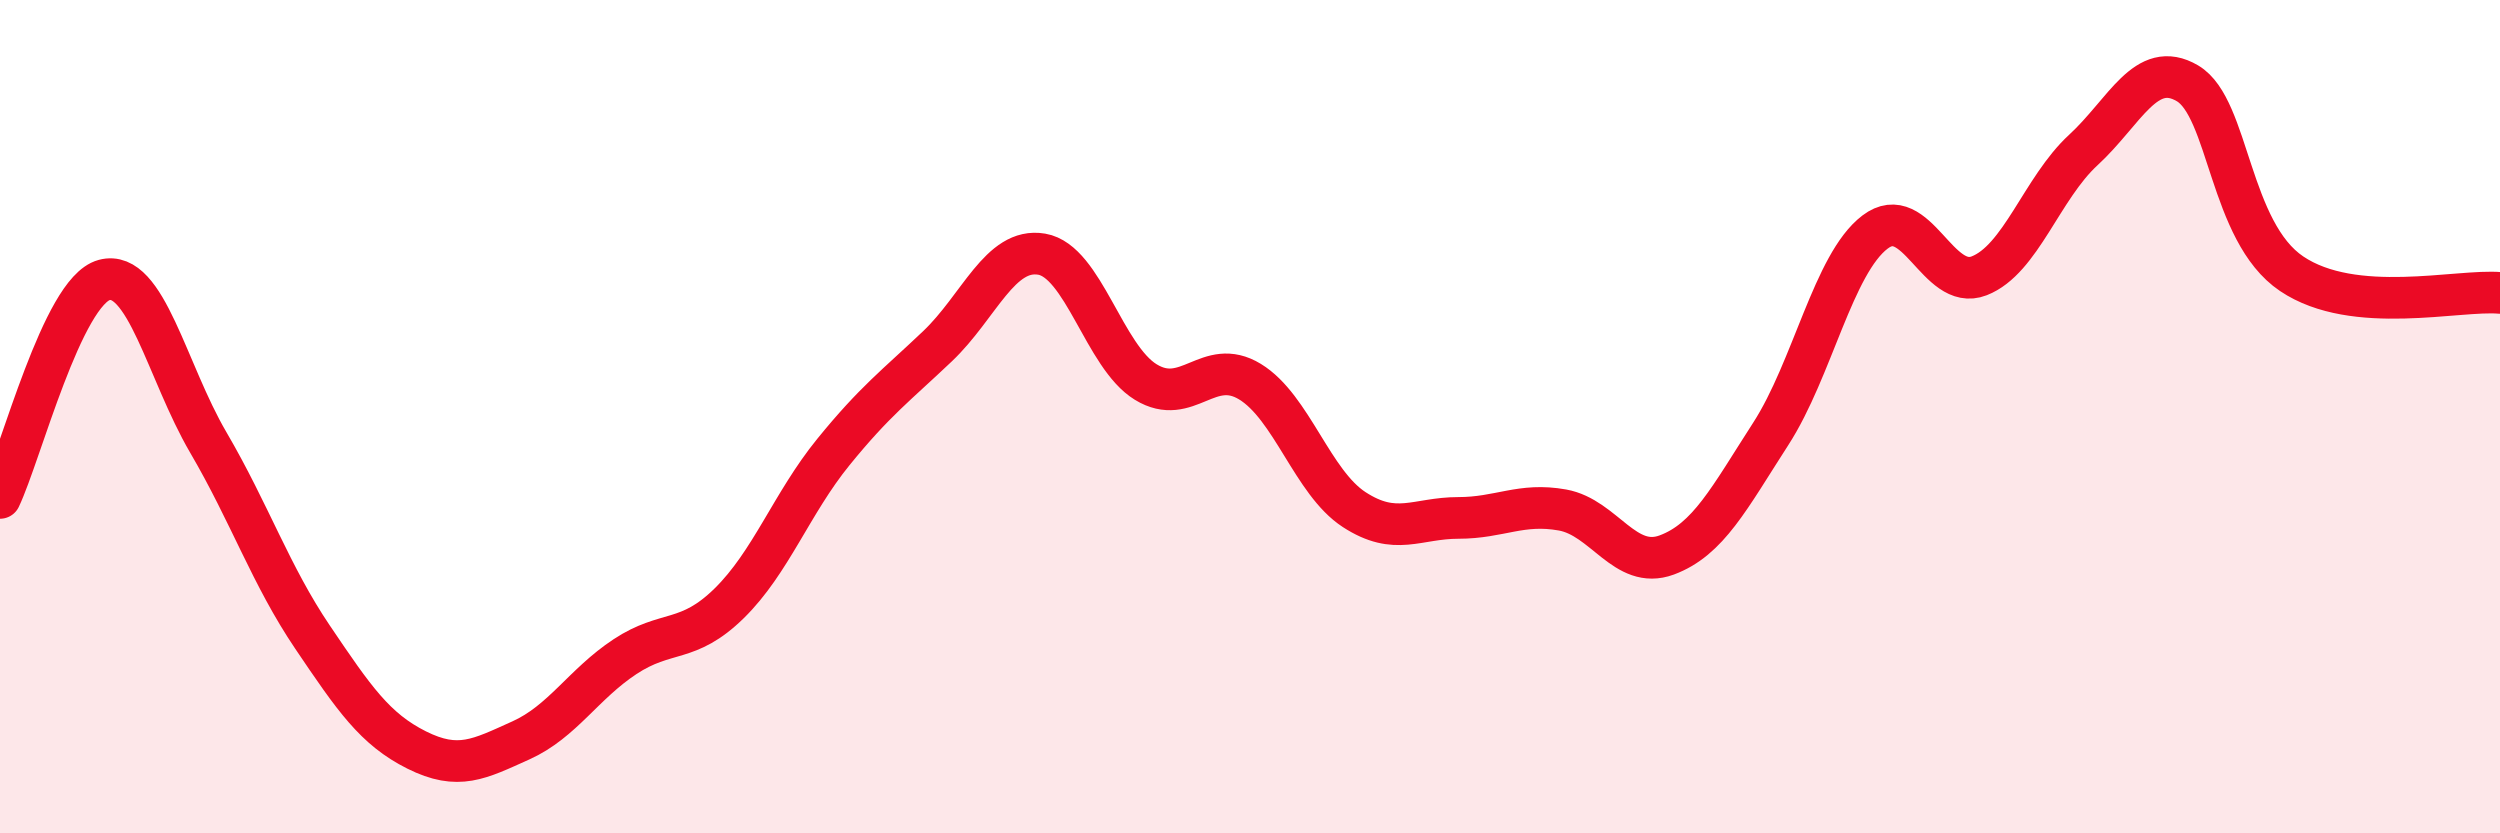 
    <svg width="60" height="20" viewBox="0 0 60 20" xmlns="http://www.w3.org/2000/svg">
      <path
        d="M 0,11.95 C 0.5,10.9 1.5,6.99 2.5,6.72 C 3.5,6.45 4,8.91 5,10.62 C 6,12.33 6.5,13.81 7.5,15.29 C 8.5,16.77 9,17.5 10,18 C 11,18.5 11.5,18.22 12.5,17.77 C 13.5,17.32 14,16.42 15,15.76 C 16,15.1 16.5,15.46 17.5,14.48 C 18.5,13.5 19,12.08 20,10.85 C 21,9.62 21.5,9.26 22.5,8.31 C 23.5,7.36 24,5.93 25,6.1 C 26,6.27 26.5,8.56 27.5,9.17 C 28.5,9.78 29,8.55 30,9.16 C 31,9.77 31.5,11.58 32.5,12.23 C 33.5,12.88 34,12.43 35,12.43 C 36,12.43 36.5,12.06 37.5,12.24 C 38.5,12.42 39,13.69 40,13.32 C 41,12.95 41.5,11.96 42.5,10.41 C 43.5,8.86 44,6.33 45,5.57 C 46,4.81 46.5,7.01 47.5,6.62 C 48.5,6.23 49,4.52 50,3.6 C 51,2.68 51.5,1.41 52.5,2 C 53.5,2.59 53.5,5.56 55,6.57 C 56.5,7.58 59,6.94 60,7.03L60 20L0 20Z"
        fill="#EB0A25"
        opacity="0.1"
        stroke-linecap="round"
        stroke-linejoin="round"
      />
      <path
        d="M 0,11.95 C 0.5,10.9 1.5,6.99 2.5,6.72 C 3.5,6.45 4,8.91 5,10.62 C 6,12.33 6.5,13.81 7.5,15.29 C 8.5,16.77 9,17.5 10,18 C 11,18.5 11.5,18.22 12.5,17.77 C 13.5,17.32 14,16.42 15,15.76 C 16,15.1 16.5,15.46 17.5,14.48 C 18.5,13.5 19,12.08 20,10.85 C 21,9.62 21.5,9.26 22.5,8.31 C 23.5,7.36 24,5.93 25,6.1 C 26,6.27 26.5,8.56 27.5,9.17 C 28.5,9.78 29,8.55 30,9.16 C 31,9.77 31.5,11.58 32.5,12.23 C 33.5,12.88 34,12.43 35,12.43 C 36,12.43 36.5,12.06 37.5,12.24 C 38.5,12.42 39,13.69 40,13.32 C 41,12.95 41.5,11.96 42.5,10.41 C 43.5,8.86 44,6.33 45,5.57 C 46,4.81 46.5,7.01 47.5,6.62 C 48.5,6.23 49,4.52 50,3.6 C 51,2.68 51.5,1.41 52.5,2 C 53.5,2.59 53.5,5.56 55,6.57 C 56.5,7.58 59,6.94 60,7.03"
        stroke="#EB0A25"
        stroke-width="1"
        fill="none"
        stroke-linecap="round"
        stroke-linejoin="round"
      />
    </svg>
  